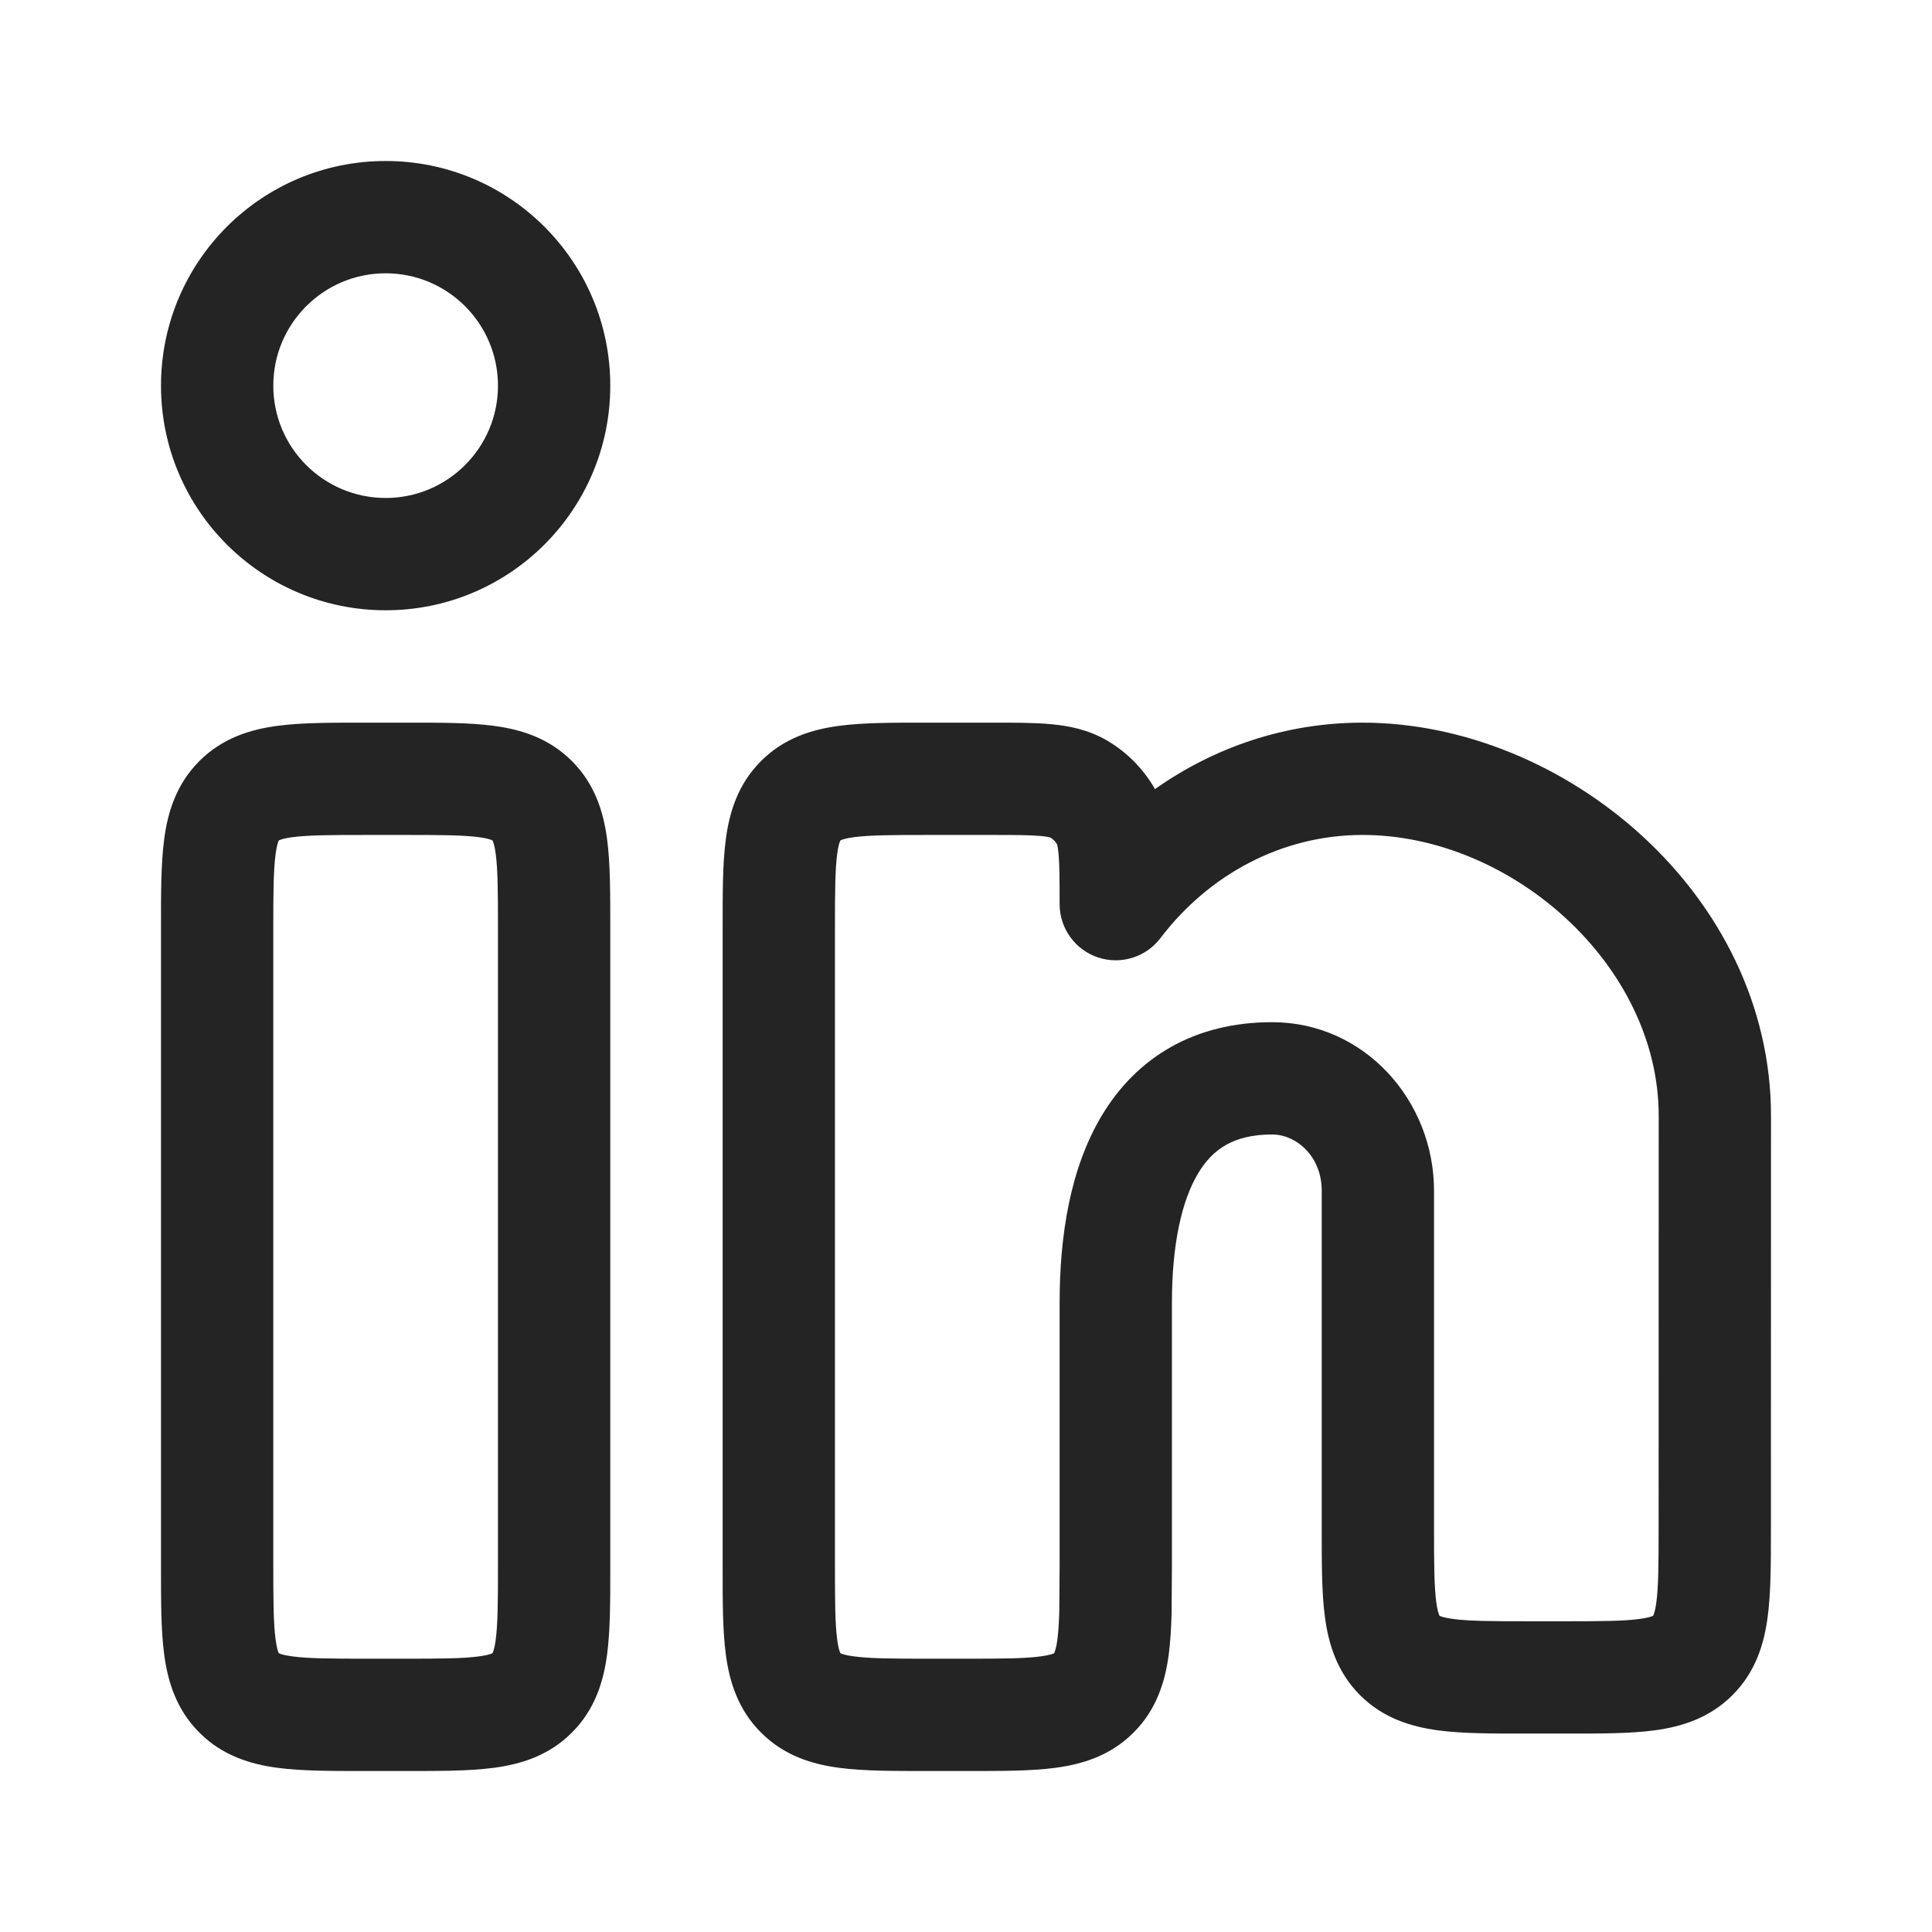 <?xml version="1.0" encoding="utf-8"?>
<svg xmlns="http://www.w3.org/2000/svg" fill="none" height="100%" overflow="visible" preserveAspectRatio="none" style="display: block;" viewBox="0 0 24 24" width="100%">
<g id="Frame">
<path d="M5.023 8.977C5.442 8.977 5.826 8.975 6.137 9.017C6.468 9.061 6.817 9.166 7.104 9.454C7.392 9.741 7.497 10.091 7.541 10.421C7.583 10.732 7.581 11.116 7.581 11.535V19.442C7.581 19.861 7.583 20.245 7.541 20.556C7.497 20.886 7.392 21.236 7.104 21.523C6.817 21.811 6.468 21.916 6.137 21.96C5.826 22.002 5.442 22 5.023 22H4.558C4.139 22 3.755 22.002 3.444 21.96C3.114 21.916 2.764 21.811 2.477 21.523C2.189 21.236 2.084 20.886 2.04 20.556C1.998 20.245 2 19.861 2 19.442V11.535C2 11.116 1.998 10.732 2.04 10.421C2.084 10.091 2.189 9.741 2.477 9.454C2.764 9.166 3.114 9.061 3.444 9.017C3.755 8.975 4.139 8.977 4.558 8.977H5.023ZM12.303 8.977C12.583 8.977 12.841 8.976 13.054 8.996C13.276 9.016 13.519 9.063 13.752 9.199C13.993 9.34 14.194 9.541 14.336 9.783L14.347 9.803C15.081 9.284 15.968 8.977 16.927 8.977C19.434 8.977 22 11.111 22 13.861L21.999 18.978C21.999 19.396 22 19.78 21.958 20.09C21.914 20.421 21.809 20.771 21.521 21.058C21.234 21.345 20.884 21.451 20.554 21.495C20.243 21.537 19.859 21.535 19.441 21.535H18.977C18.558 21.535 18.174 21.537 17.863 21.495C17.532 21.45 17.183 21.346 16.895 21.058C16.608 20.77 16.503 20.421 16.459 20.09C16.417 19.78 16.419 19.395 16.419 18.977V14.791C16.419 14.365 16.104 14.093 15.803 14.093C15.322 14.093 15.063 14.278 14.885 14.573C14.676 14.92 14.558 15.469 14.558 16.186V19.442L14.554 20.04C14.549 20.227 14.539 20.4 14.518 20.556C14.474 20.886 14.369 21.236 14.081 21.523C13.794 21.811 13.444 21.916 13.114 21.96C12.803 22.002 12.419 22 12 22H11.535C11.116 22 10.732 22.002 10.421 21.96C10.091 21.916 9.741 21.811 9.454 21.523C9.166 21.236 9.061 20.886 9.017 20.556C8.975 20.245 8.977 19.861 8.977 19.442V11.535C8.977 11.116 8.975 10.732 9.017 10.421C9.061 10.091 9.166 9.741 9.454 9.454C9.741 9.166 10.091 9.061 10.421 9.017C10.732 8.975 11.116 8.977 11.535 8.977H12.303ZM4.558 10.372C4.1 10.372 3.827 10.374 3.631 10.4C3.541 10.412 3.496 10.426 3.475 10.435C3.471 10.437 3.467 10.438 3.465 10.439L3.463 10.44C3.463 10.441 3.463 10.441 3.463 10.442C3.462 10.444 3.46 10.447 3.458 10.452C3.45 10.472 3.436 10.518 3.424 10.607C3.397 10.803 3.395 11.077 3.395 11.535V19.442C3.395 19.9 3.397 20.173 3.424 20.369C3.436 20.459 3.45 20.504 3.458 20.525C3.46 20.529 3.462 20.533 3.463 20.535L3.463 20.537L3.465 20.537C3.467 20.538 3.471 20.54 3.475 20.542C3.496 20.55 3.541 20.564 3.631 20.576C3.827 20.603 4.1 20.605 4.558 20.605H5.023C5.481 20.605 5.755 20.603 5.951 20.576C6.041 20.564 6.086 20.55 6.106 20.542C6.111 20.54 6.114 20.538 6.116 20.537L6.118 20.537L6.119 20.535C6.12 20.533 6.121 20.529 6.123 20.525C6.132 20.504 6.146 20.459 6.158 20.369C6.184 20.173 6.186 19.9 6.186 19.442V11.535C6.186 11.077 6.184 10.803 6.158 10.607C6.146 10.518 6.132 10.472 6.123 10.452C6.121 10.447 6.12 10.444 6.119 10.442L6.118 10.44C6.118 10.44 6.117 10.44 6.116 10.439C6.114 10.438 6.111 10.437 6.106 10.435C6.086 10.426 6.041 10.412 5.951 10.4C5.755 10.374 5.481 10.372 5.023 10.372H4.558ZM11.535 10.372C11.077 10.372 10.803 10.374 10.607 10.4C10.518 10.412 10.472 10.426 10.452 10.435C10.447 10.437 10.444 10.438 10.442 10.439L10.44 10.44C10.44 10.441 10.44 10.441 10.439 10.442C10.438 10.444 10.437 10.447 10.435 10.452C10.426 10.472 10.412 10.518 10.4 10.607C10.374 10.803 10.372 11.077 10.372 11.535V19.442C10.372 19.9 10.374 20.173 10.4 20.369C10.412 20.459 10.426 20.504 10.435 20.525C10.437 20.529 10.438 20.533 10.439 20.535L10.44 20.537L10.442 20.537C10.444 20.538 10.447 20.54 10.452 20.542C10.472 20.55 10.518 20.564 10.607 20.576C10.803 20.603 11.077 20.605 11.535 20.605H12C12.458 20.605 12.732 20.603 12.928 20.576C13.017 20.564 13.063 20.55 13.083 20.542C13.087 20.54 13.09 20.538 13.092 20.537L13.095 20.537L13.096 20.535C13.097 20.533 13.098 20.529 13.1 20.525C13.108 20.504 13.123 20.459 13.135 20.369C13.148 20.271 13.155 20.154 13.159 20.004L13.163 19.442V16.186C13.163 15.363 13.29 14.516 13.69 13.853C14.12 13.138 14.833 12.698 15.803 12.698C16.952 12.698 17.814 13.675 17.814 14.791V18.977C17.814 19.435 17.816 19.708 17.842 19.904C17.854 19.994 17.868 20.039 17.877 20.06C17.879 20.064 17.88 20.068 17.881 20.07C17.882 20.07 17.882 20.071 17.882 20.071L17.884 20.073C17.886 20.074 17.889 20.075 17.894 20.077C17.914 20.085 17.959 20.099 18.049 20.111C18.245 20.138 18.519 20.14 18.977 20.14H19.441C19.899 20.14 20.172 20.138 20.369 20.111C20.458 20.099 20.503 20.085 20.523 20.077C20.527 20.075 20.531 20.074 20.533 20.073C20.534 20.073 20.534 20.072 20.535 20.071H20.536L20.537 20.07C20.538 20.068 20.539 20.064 20.541 20.06C20.549 20.039 20.564 19.994 20.576 19.904C20.602 19.708 20.604 19.434 20.604 18.977L20.605 13.861C20.605 11.986 18.773 10.372 16.927 10.372C15.925 10.372 15.018 10.862 14.415 11.654C14.234 11.892 13.922 11.988 13.638 11.893C13.354 11.797 13.163 11.531 13.163 11.232C13.163 10.925 13.162 10.743 13.15 10.608C13.144 10.546 13.137 10.511 13.133 10.495L13.131 10.488C13.111 10.453 13.082 10.424 13.047 10.404C13.063 10.413 13.051 10.396 12.927 10.385C12.792 10.373 12.609 10.372 12.303 10.372H11.535ZM4.791 2C6.332 2 7.581 3.249 7.581 4.791C7.581 6.332 6.332 7.581 4.791 7.581C3.249 7.581 2 6.332 2 4.791C2 3.249 3.249 2 4.791 2ZM4.791 3.395C4.02 3.395 3.395 4.02 3.395 4.791C3.395 5.561 4.02 6.186 4.791 6.186C5.561 6.186 6.186 5.561 6.186 4.791C6.186 4.02 5.561 3.395 4.791 3.395Z" fill="#242424" id="Union"/>
</g>
</svg>